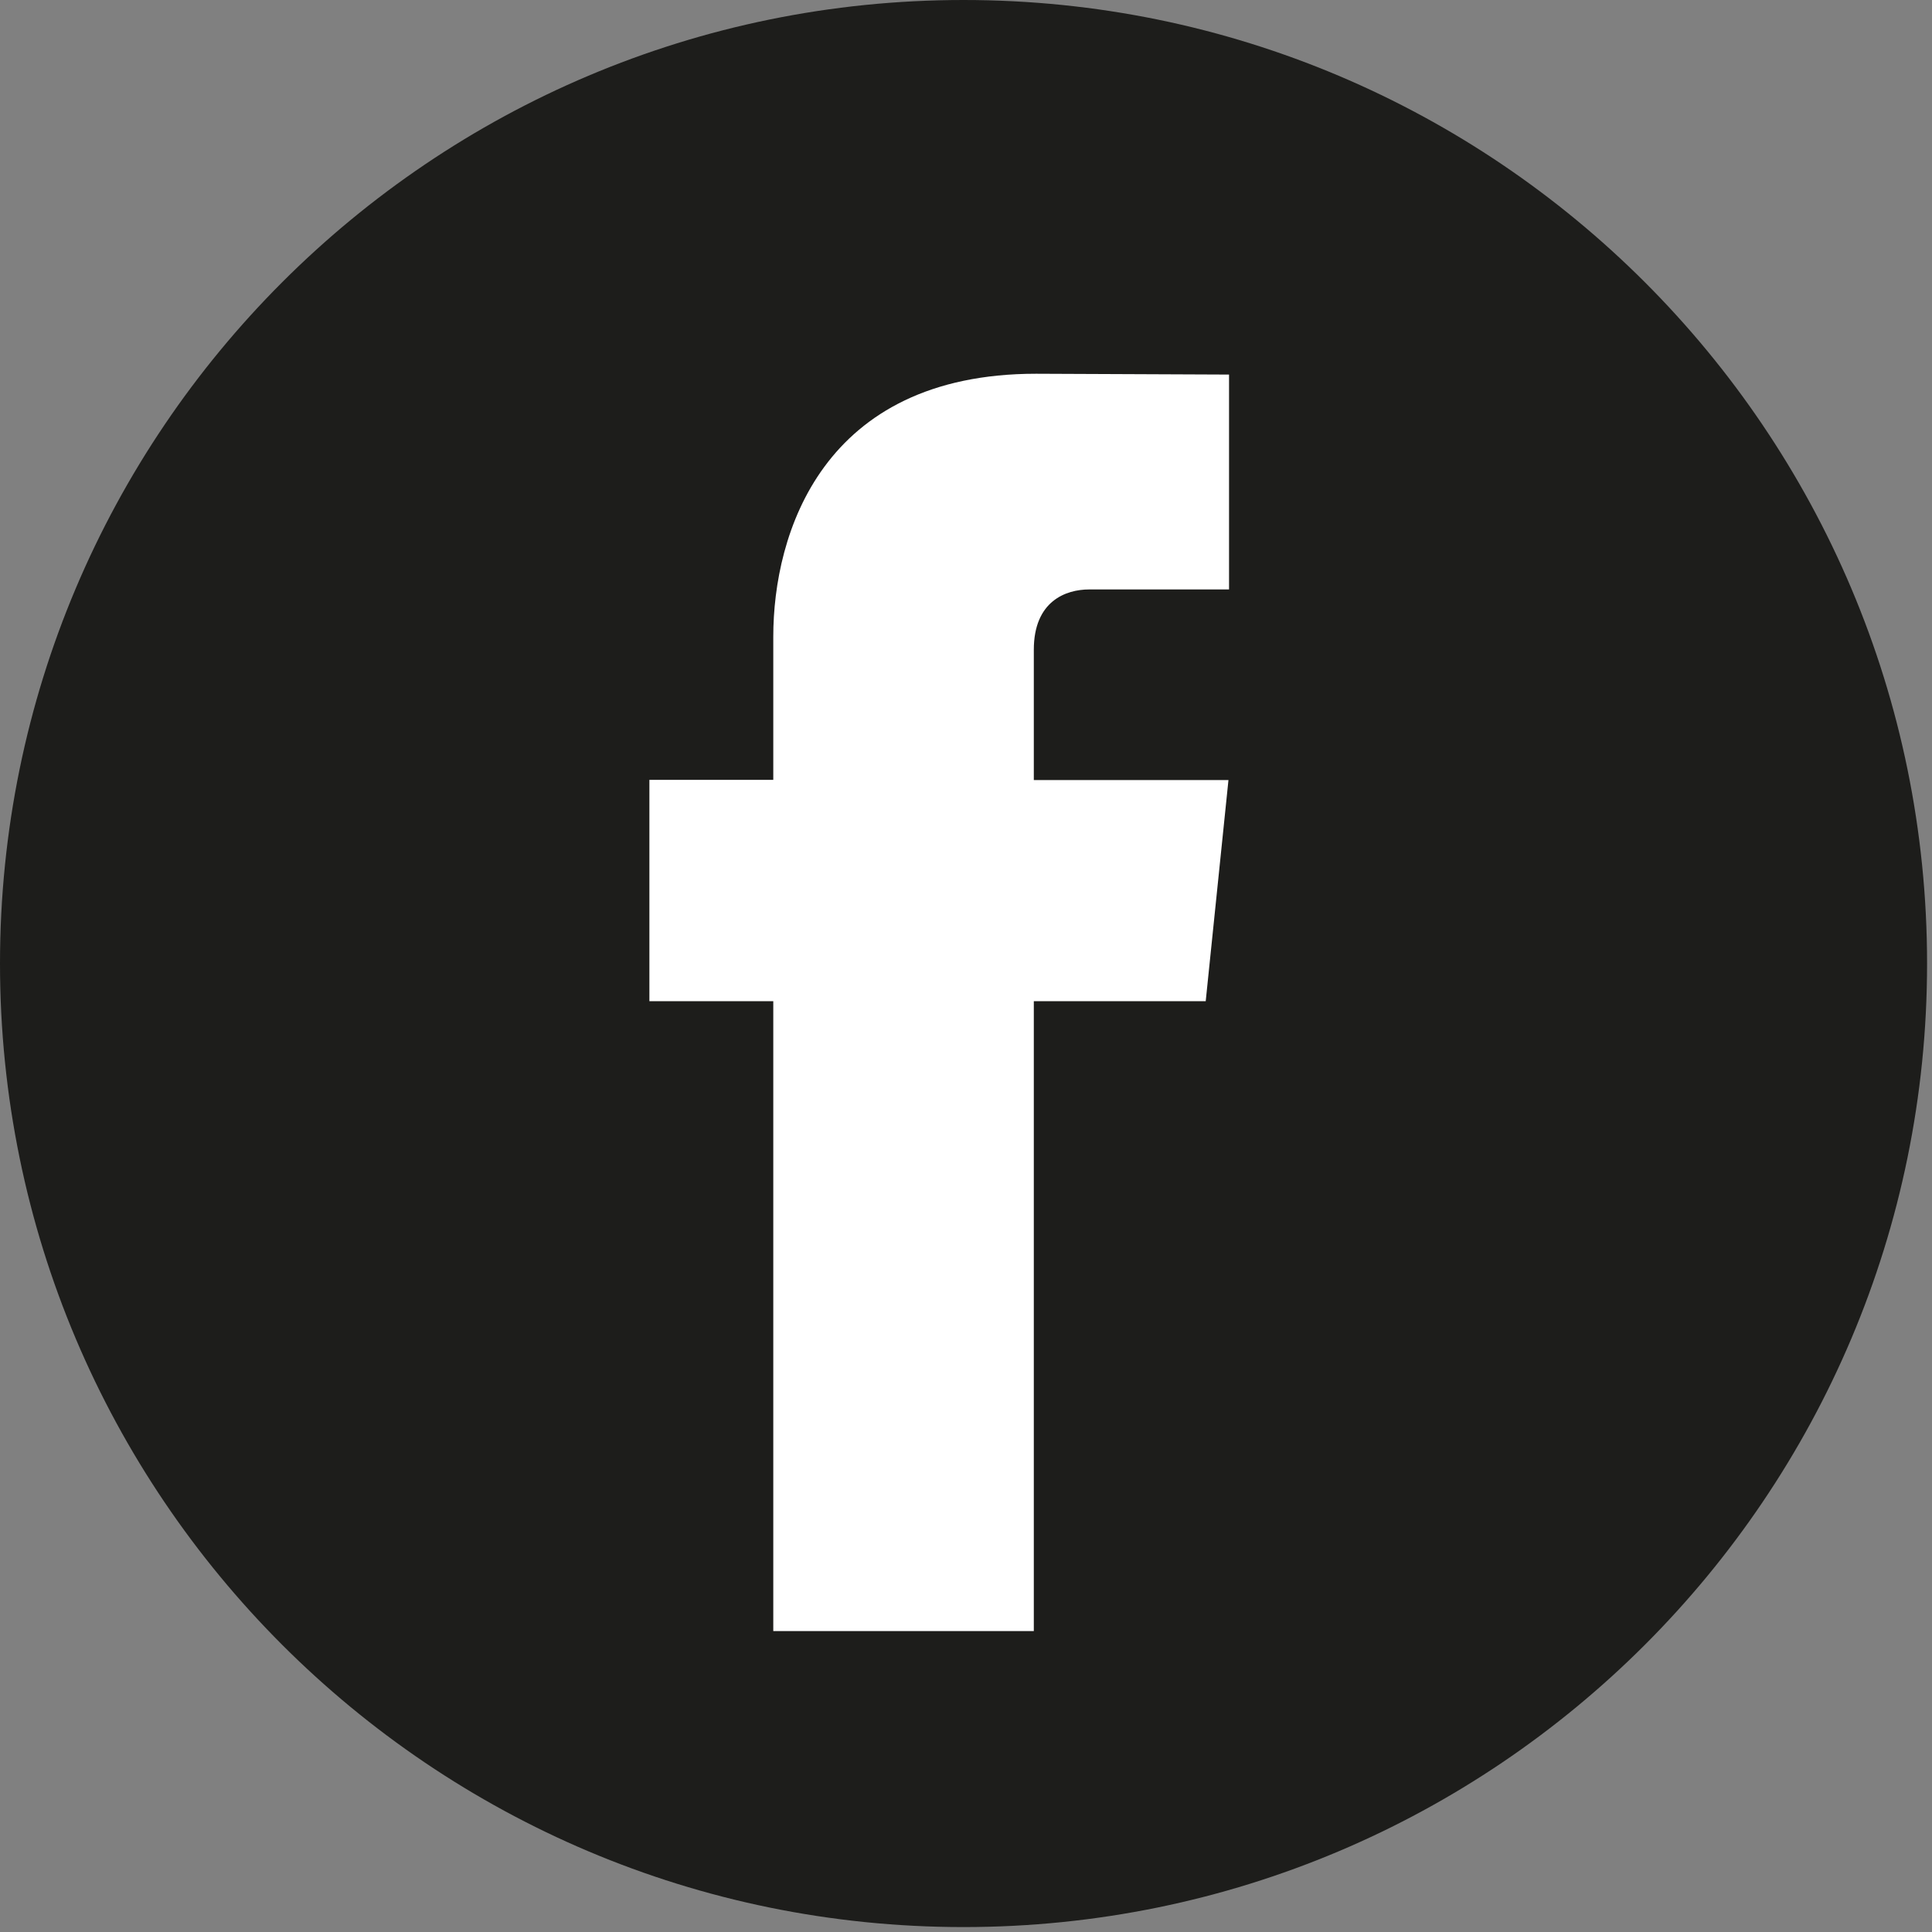<svg width="40" height="40" viewBox="0 0 40 40" fill="none" xmlns="http://www.w3.org/2000/svg">
<rect x="0" y="0" width="40" height="40" fill="#808080" stroke="none"/>
<g clip-path="url(#clip0_399_20157)">
<path d="M19.949 39.898C30.966 39.898 39.898 30.966 39.898 19.949C39.898 8.931 30.966 0 19.949 0C8.931 0 0 8.931 0 19.949C0 30.966 8.931 39.898 19.949 39.898Z" fill="#1D1D1B"/>
<path d="M24.963 20.729H21.404V33.77H16.01V20.729H13.445V16.146H16.01V13.18C16.01 11.059 17.018 7.738 21.451 7.738L25.446 7.755V12.204H22.548C22.072 12.204 21.404 12.441 21.404 13.453V16.15H25.434L24.963 20.729Z" fill="white"/>
</g>
<defs>
<clipPath id="clip0_399_20157">
<rect width="39.898" height="39.898" fill="white"/>
</clipPath>
</defs>
</svg>